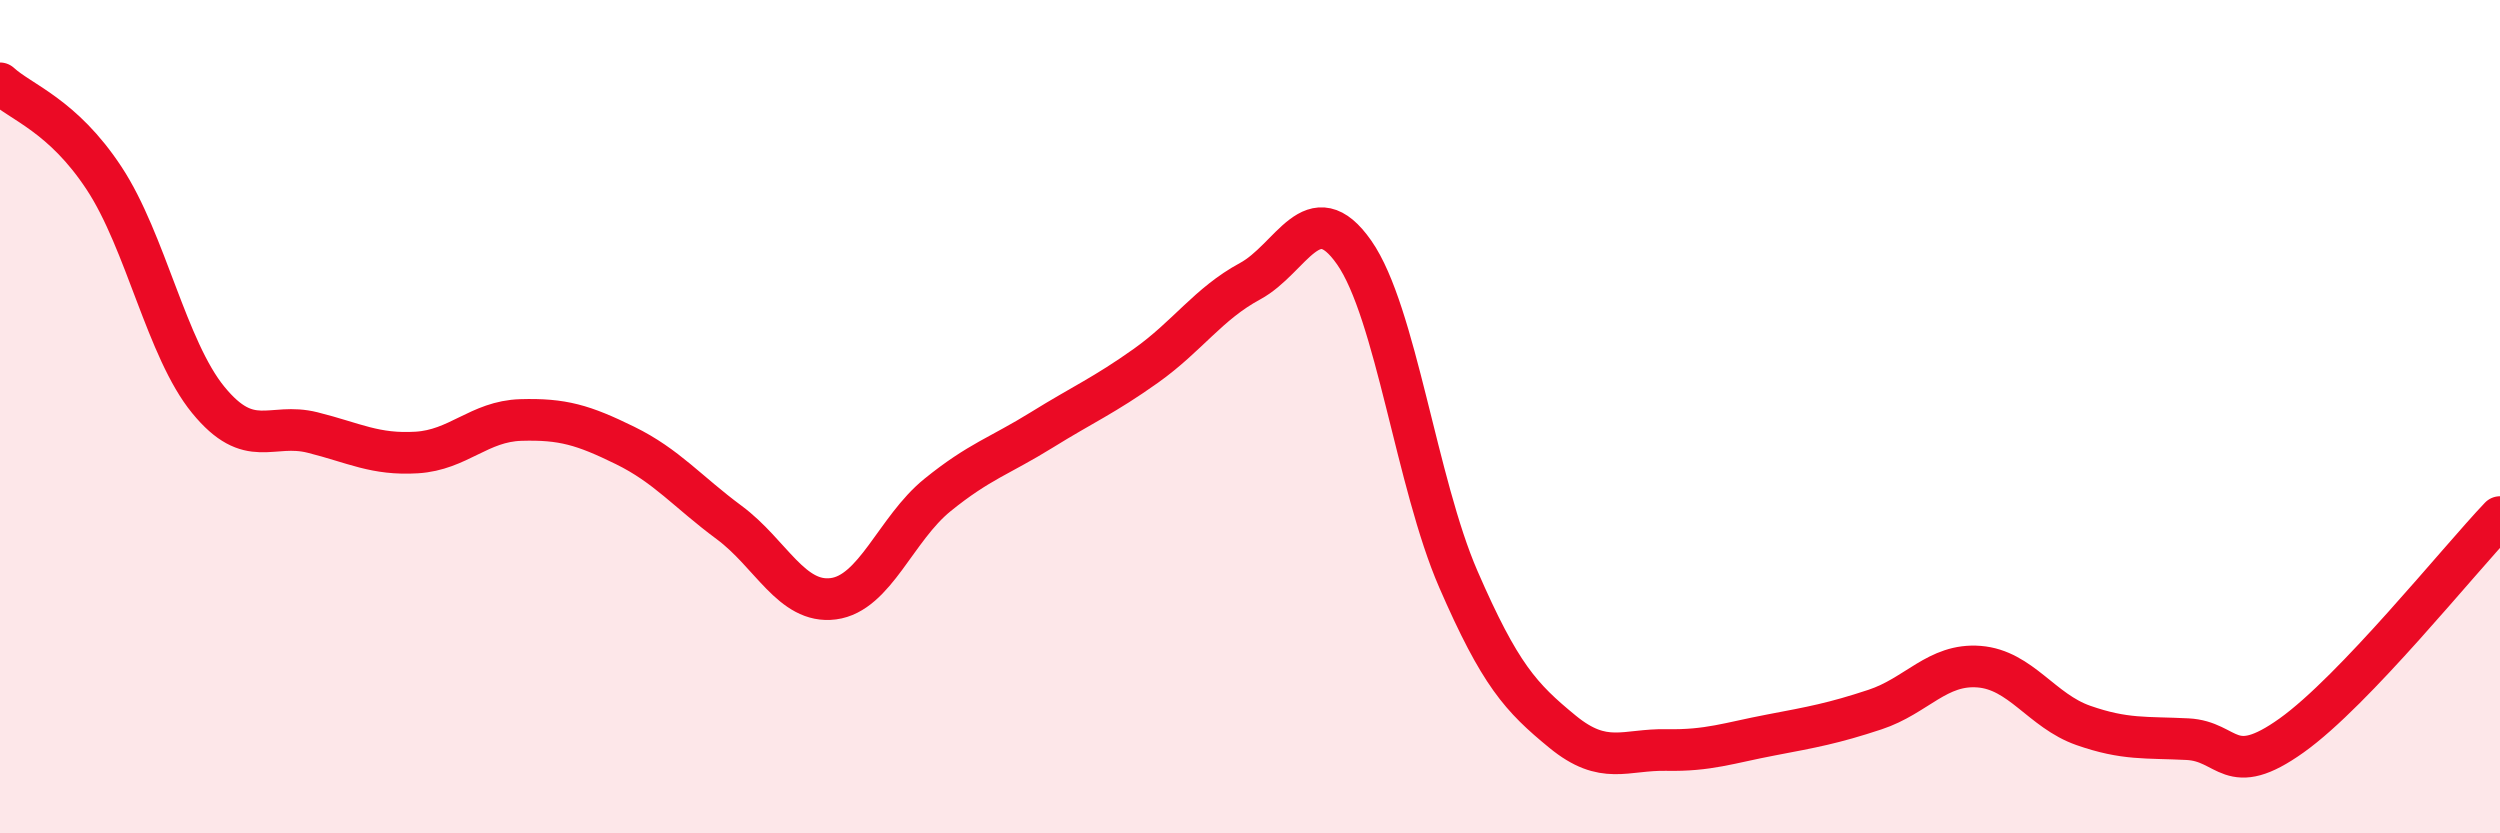 
    <svg width="60" height="20" viewBox="0 0 60 20" xmlns="http://www.w3.org/2000/svg">
      <path
        d="M 0,2 C 0.5,2.46 1.5,2.76 2.5,4.28 C 3.5,5.8 4,8.38 5,9.6 C 6,10.82 6.5,10.13 7.5,10.38 C 8.5,10.63 9,10.92 10,10.86 C 11,10.8 11.5,10.11 12.5,10.08 C 13.5,10.05 14,10.2 15,10.69 C 16,11.18 16.5,11.8 17.5,12.54 C 18.5,13.28 19,14.5 20,14.37 C 21,14.24 21.5,12.69 22.5,11.88 C 23.5,11.07 24,10.94 25,10.32 C 26,9.7 26.5,9.49 27.5,8.78 C 28.5,8.07 29,7.29 30,6.75 C 31,6.21 31.5,4.63 32.5,6.06 C 33.5,7.49 34,11.6 35,13.9 C 36,16.2 36.5,16.74 37.5,17.56 C 38.5,18.38 39,17.98 40,18 C 41,18.02 41.5,17.83 42.5,17.64 C 43.5,17.45 44,17.36 45,17.03 C 46,16.7 46.5,15.92 47.5,16 C 48.5,16.08 49,17.06 50,17.41 C 51,17.76 51.5,17.69 52.5,17.74 C 53.5,17.79 53.5,18.72 55,17.65 C 56.5,16.58 59,13.46 60,12.41L60 20L0 20Z"
        fill="#EB0A25"
        opacity="0.1"
        stroke-linecap="round"
        stroke-linejoin="round"
      />
      <path
        d="M 0,2 C 0.5,2.46 1.5,2.76 2.5,4.28 C 3.5,5.8 4,8.38 5,9.6 C 6,10.82 6.5,10.13 7.5,10.38 C 8.5,10.63 9,10.92 10,10.86 C 11,10.8 11.5,10.11 12.5,10.08 C 13.5,10.05 14,10.2 15,10.69 C 16,11.18 16.5,11.8 17.5,12.54 C 18.5,13.28 19,14.5 20,14.37 C 21,14.24 21.5,12.69 22.5,11.88 C 23.5,11.07 24,10.94 25,10.32 C 26,9.7 26.5,9.49 27.5,8.78 C 28.5,8.07 29,7.29 30,6.75 C 31,6.21 31.5,4.63 32.5,6.06 C 33.5,7.49 34,11.6 35,13.9 C 36,16.2 36.5,16.74 37.5,17.56 C 38.5,18.38 39,17.98 40,18 C 41,18.02 41.5,17.83 42.5,17.64 C 43.5,17.45 44,17.36 45,17.03 C 46,16.7 46.5,15.92 47.5,16 C 48.5,16.08 49,17.06 50,17.41 C 51,17.76 51.5,17.69 52.5,17.74 C 53.5,17.79 53.5,18.72 55,17.65 C 56.5,16.58 59,13.46 60,12.41"
        stroke="#EB0A25"
        stroke-width="1"
        fill="none"
        stroke-linecap="round"
        stroke-linejoin="round"
      />
    </svg>
  